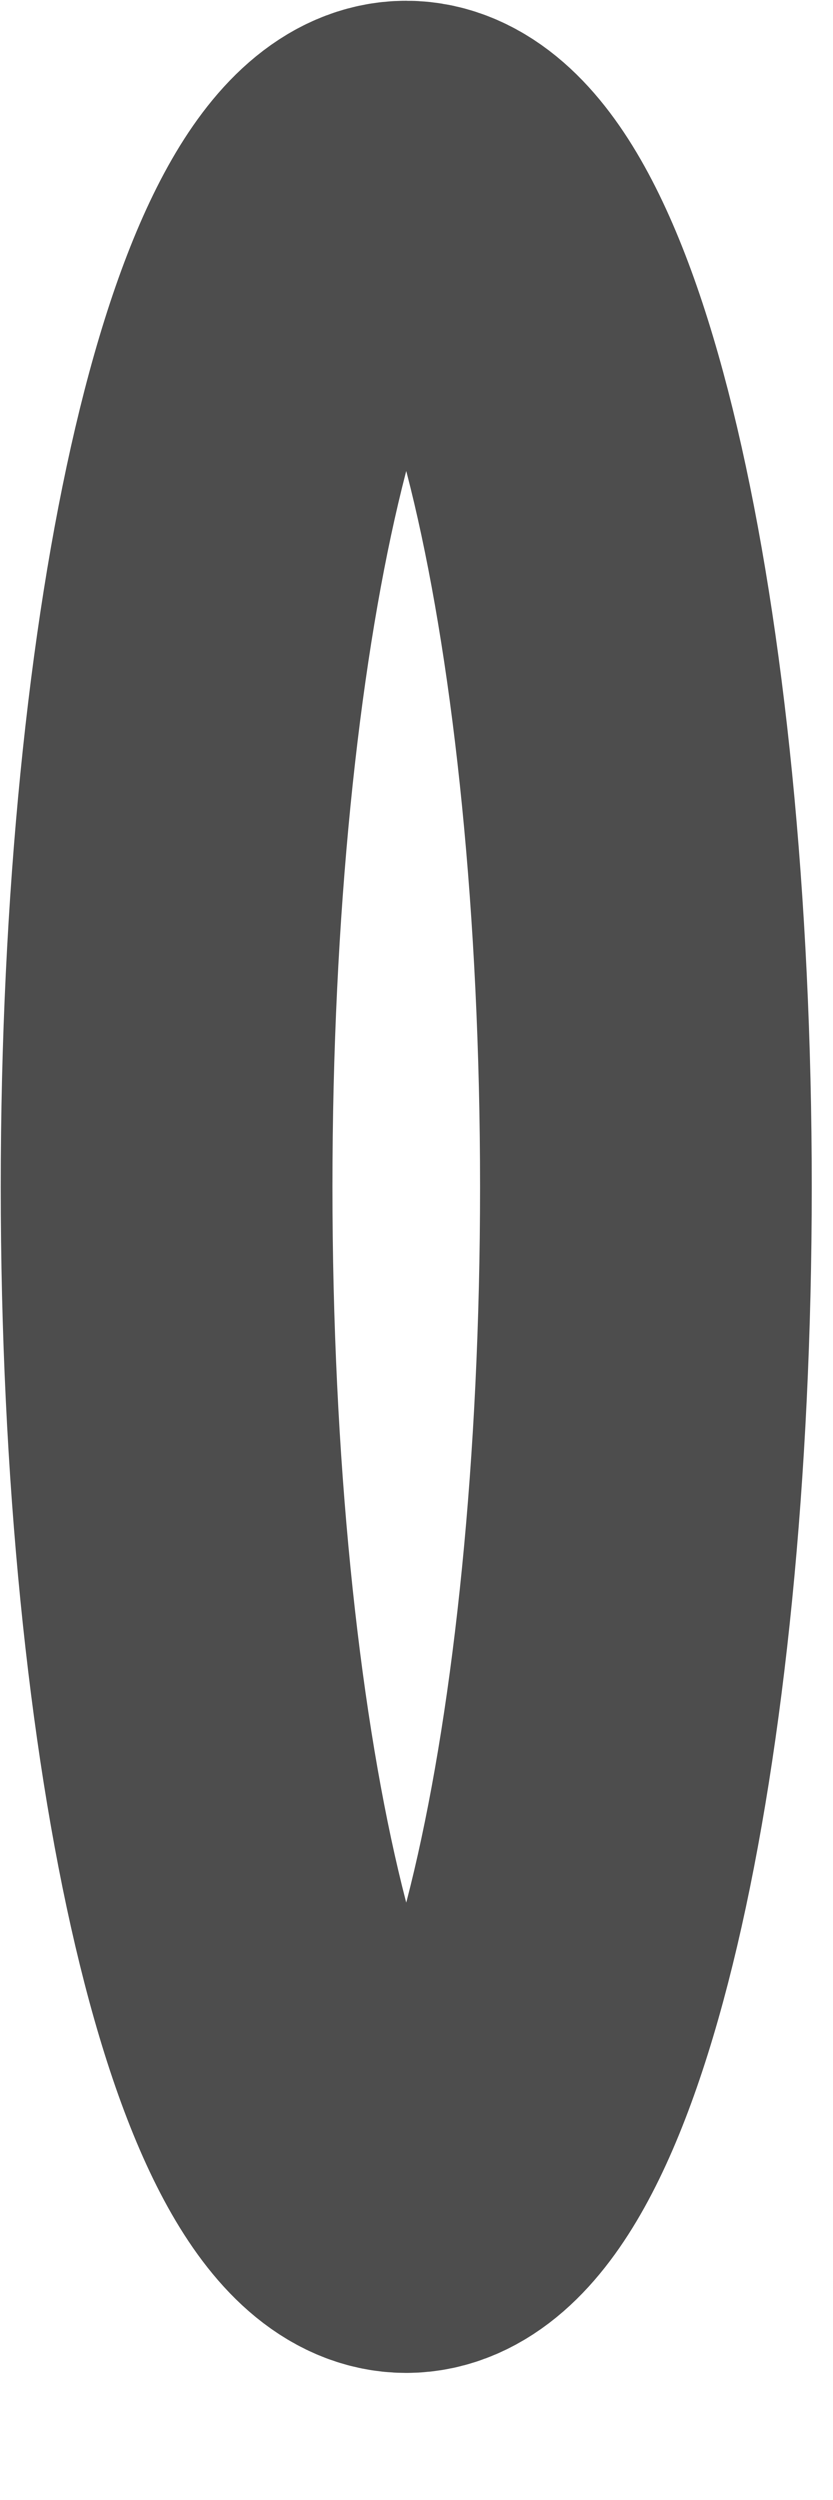 <?xml version="1.0" encoding="utf-8"?>
<svg xmlns="http://www.w3.org/2000/svg" fill="none" height="100%" overflow="visible" preserveAspectRatio="none" style="display: block;" viewBox="0 0 5 15" width="100%">
<path d="M2.438 13.242C3.233 13.242 3.877 10.501 3.877 7.121C3.877 3.74 3.233 1 2.438 1C1.644 1 1 3.74 1 7.121C1 10.501 1.644 13.242 2.438 13.242Z" id="Vector" stroke="#4D4D4D" stroke-width="1.991"/>
</svg>